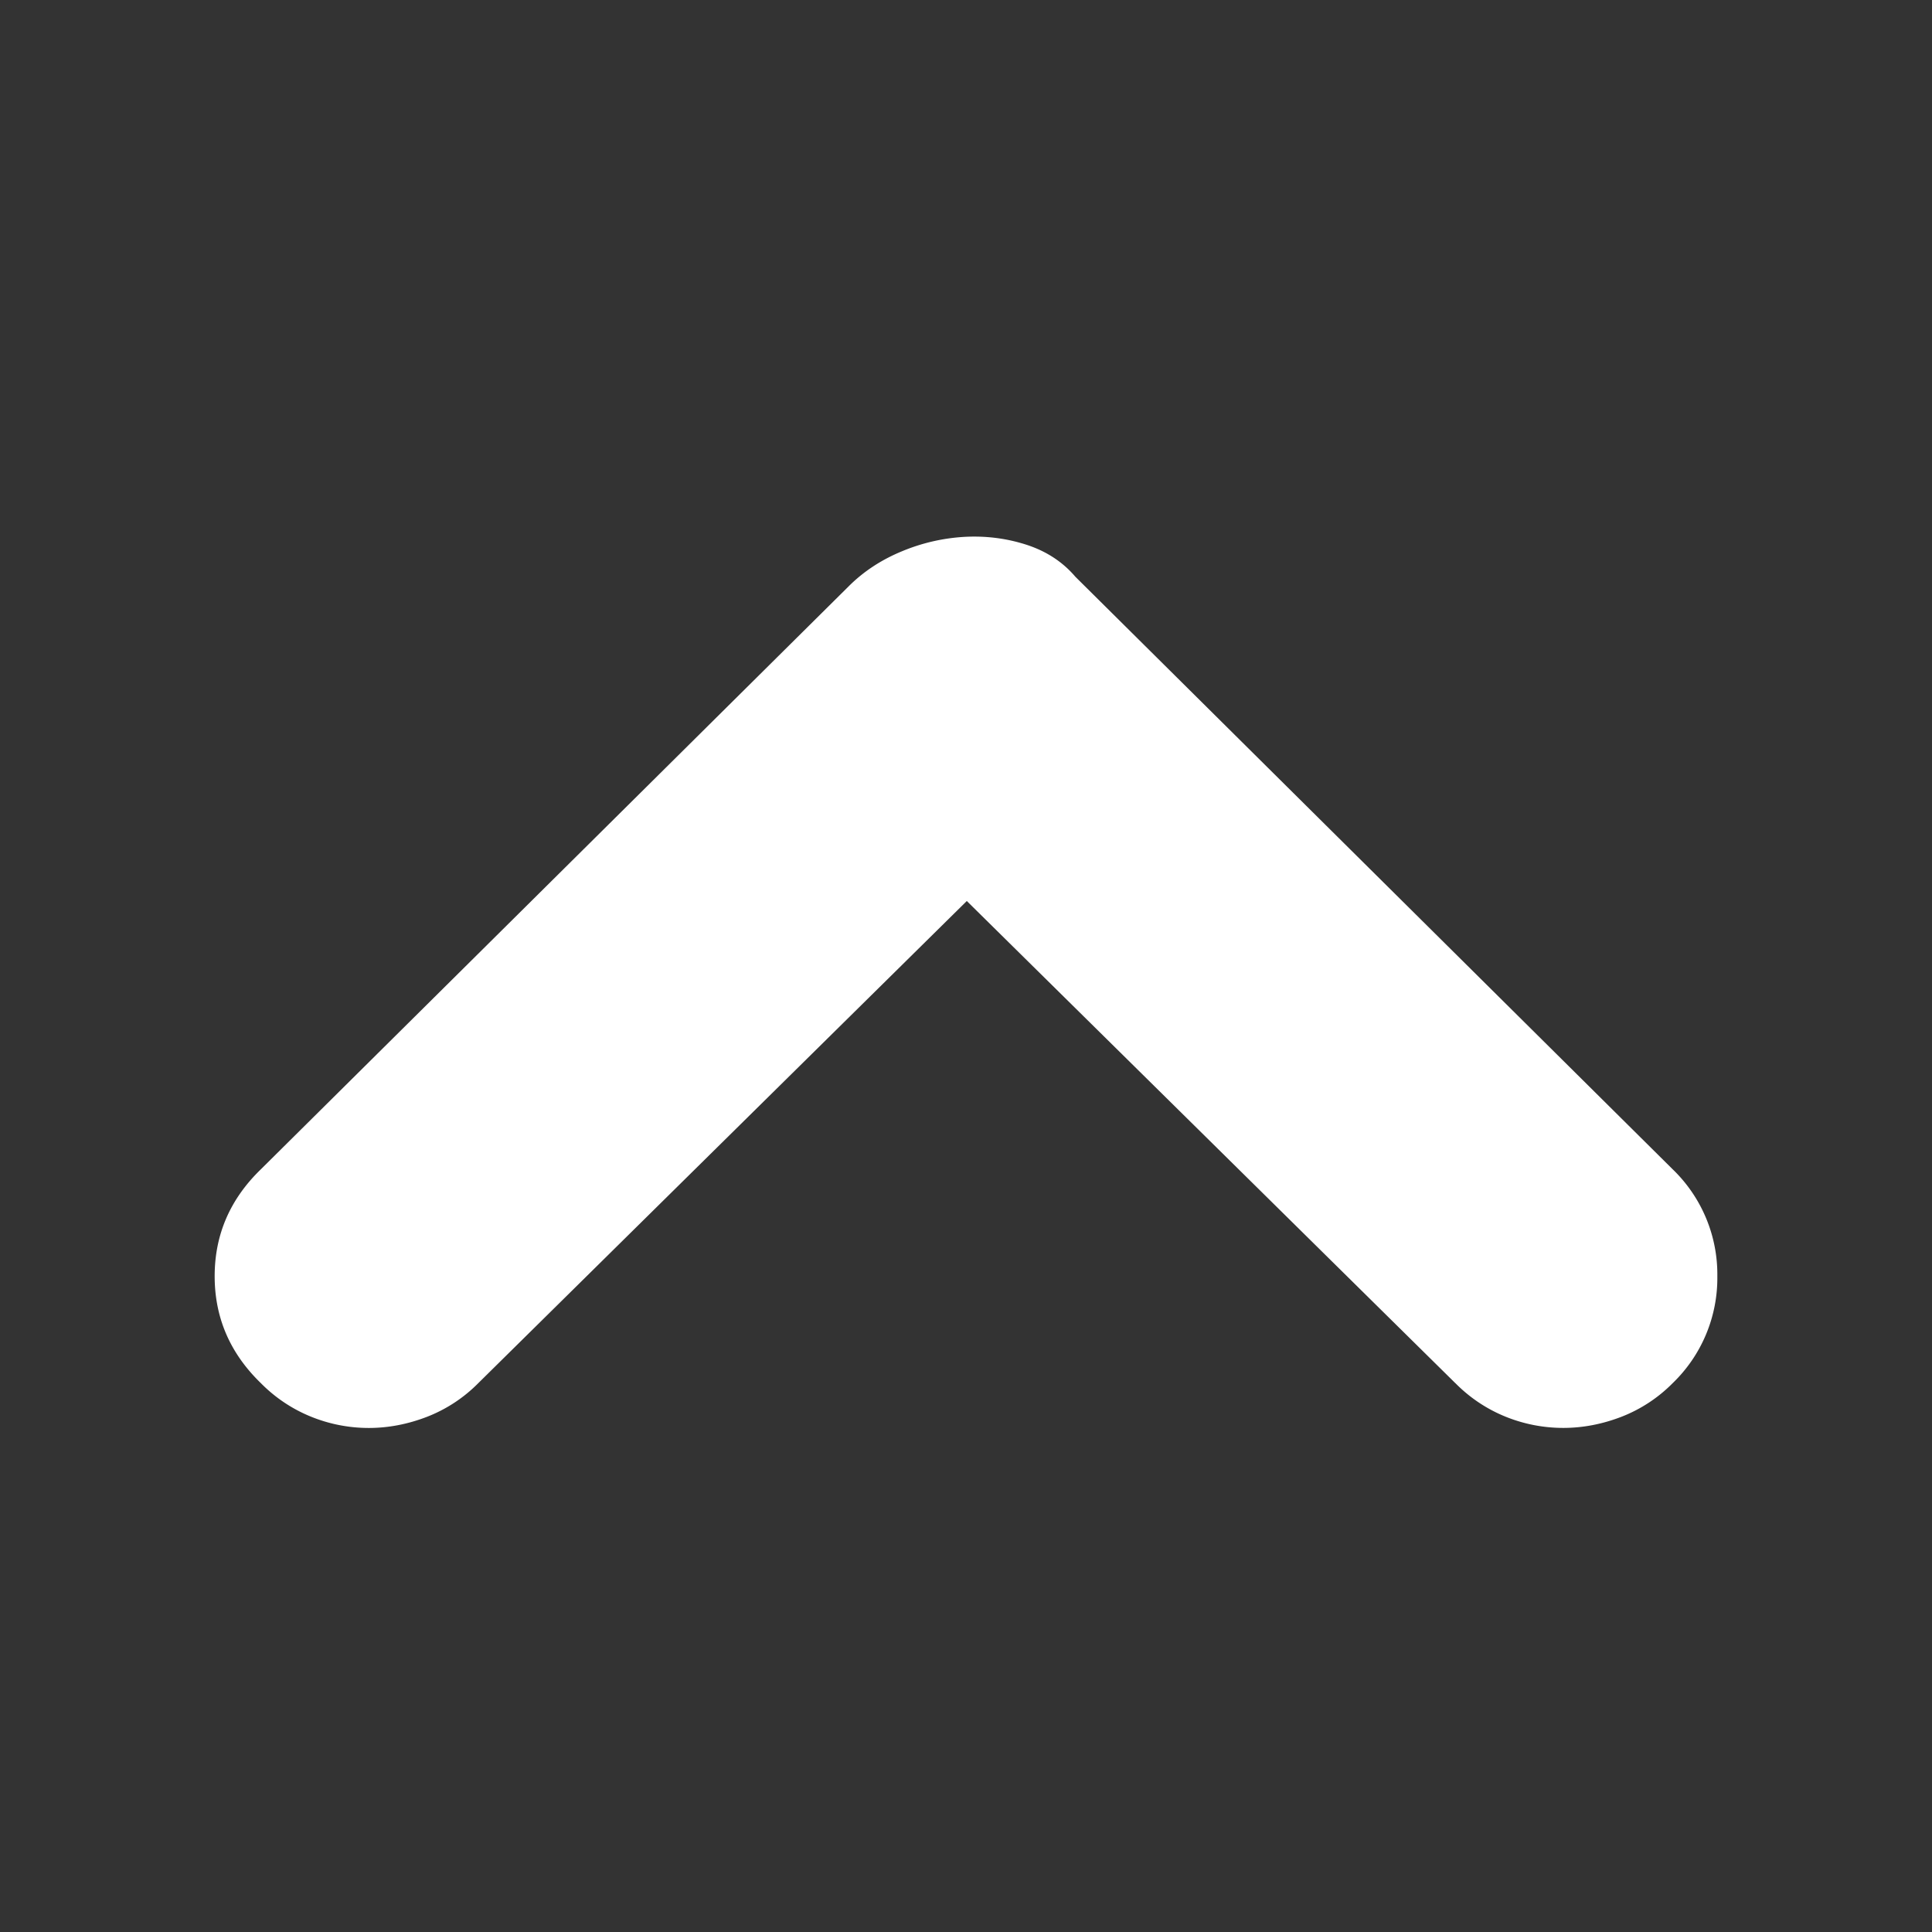 <svg xmlns="http://www.w3.org/2000/svg" width="36" height="36"><rect width="100%" height="100%" fill="#333333" stroke="none"/><g fill="none" fill-rule="evenodd"><path d="M0 0h36v36H0z"/><path fill="#FFF" fill-rule="nonzero" d="m27.12 25.775-9.105-8.986-9.105 8.986a2.738 2.738 0 0 1-.953.625c-.357.138-.719.208-1.086.208a2.86 2.86 0 0 1-1.07-.208 2.774 2.774 0 0 1-.938-.625C4.288 25.219 4 24.555 4 23.78s.288-1.438.863-1.994l10.95-10.86c.278-.278.61-.496.997-.655a3.546 3.546 0 0 1 1.175-.268c.397-.02.779.03 1.146.149.367.12.67.317.907.595l11.129 11.04A2.72 2.72 0 0 1 32 23.78a2.72 2.72 0 0 1-.833 1.994 2.738 2.738 0 0 1-.952.625c-.357.138-.72.208-1.086.208a2.86 2.86 0 0 1-1.072-.208 2.774 2.774 0 0 1-.937-.625Z"/></g></svg>
